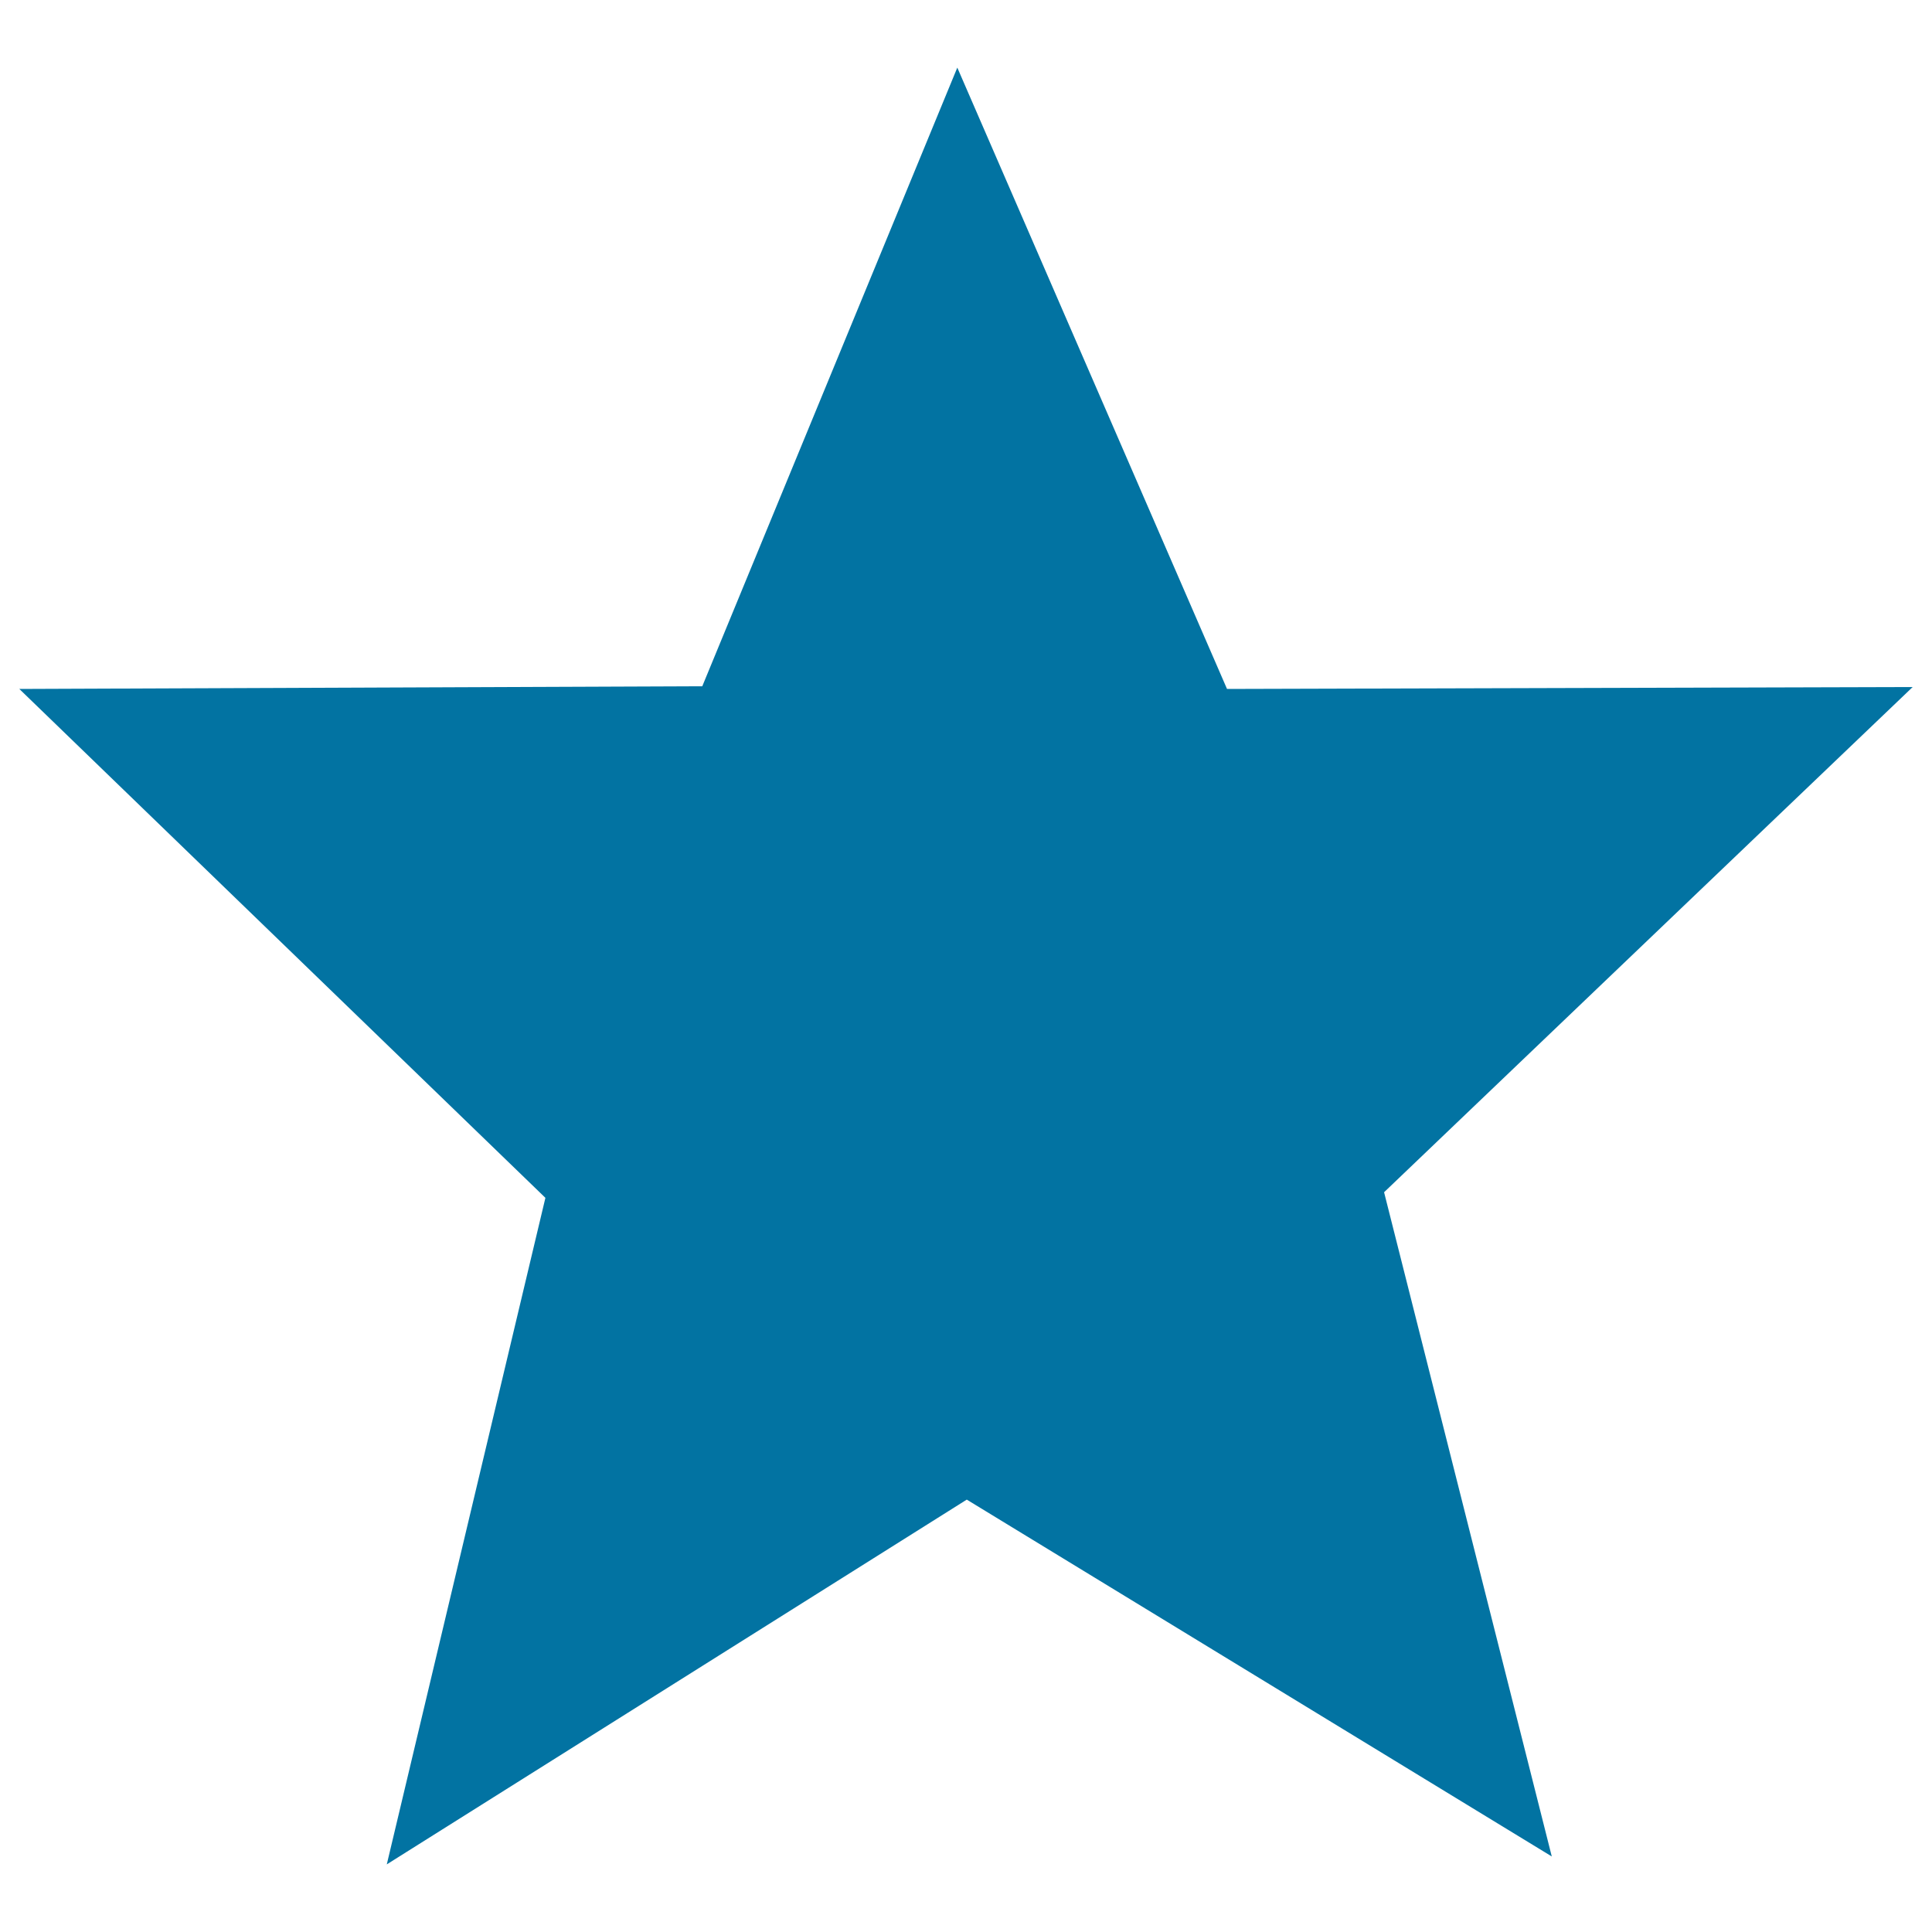 <svg xmlns="http://www.w3.org/2000/svg" viewBox="0 0 1000 1000" style="fill:#0273a2">
<title>Dynamic SVG icon</title>
<path d="M803.2,960.9L500.4,776.2L200.2,965l82.1-345L10,356.6l353.5-1.4L495.5,35l139.6,321.6l354.9-1L716.4,617.1L803.2,960.9z"/>
</svg>